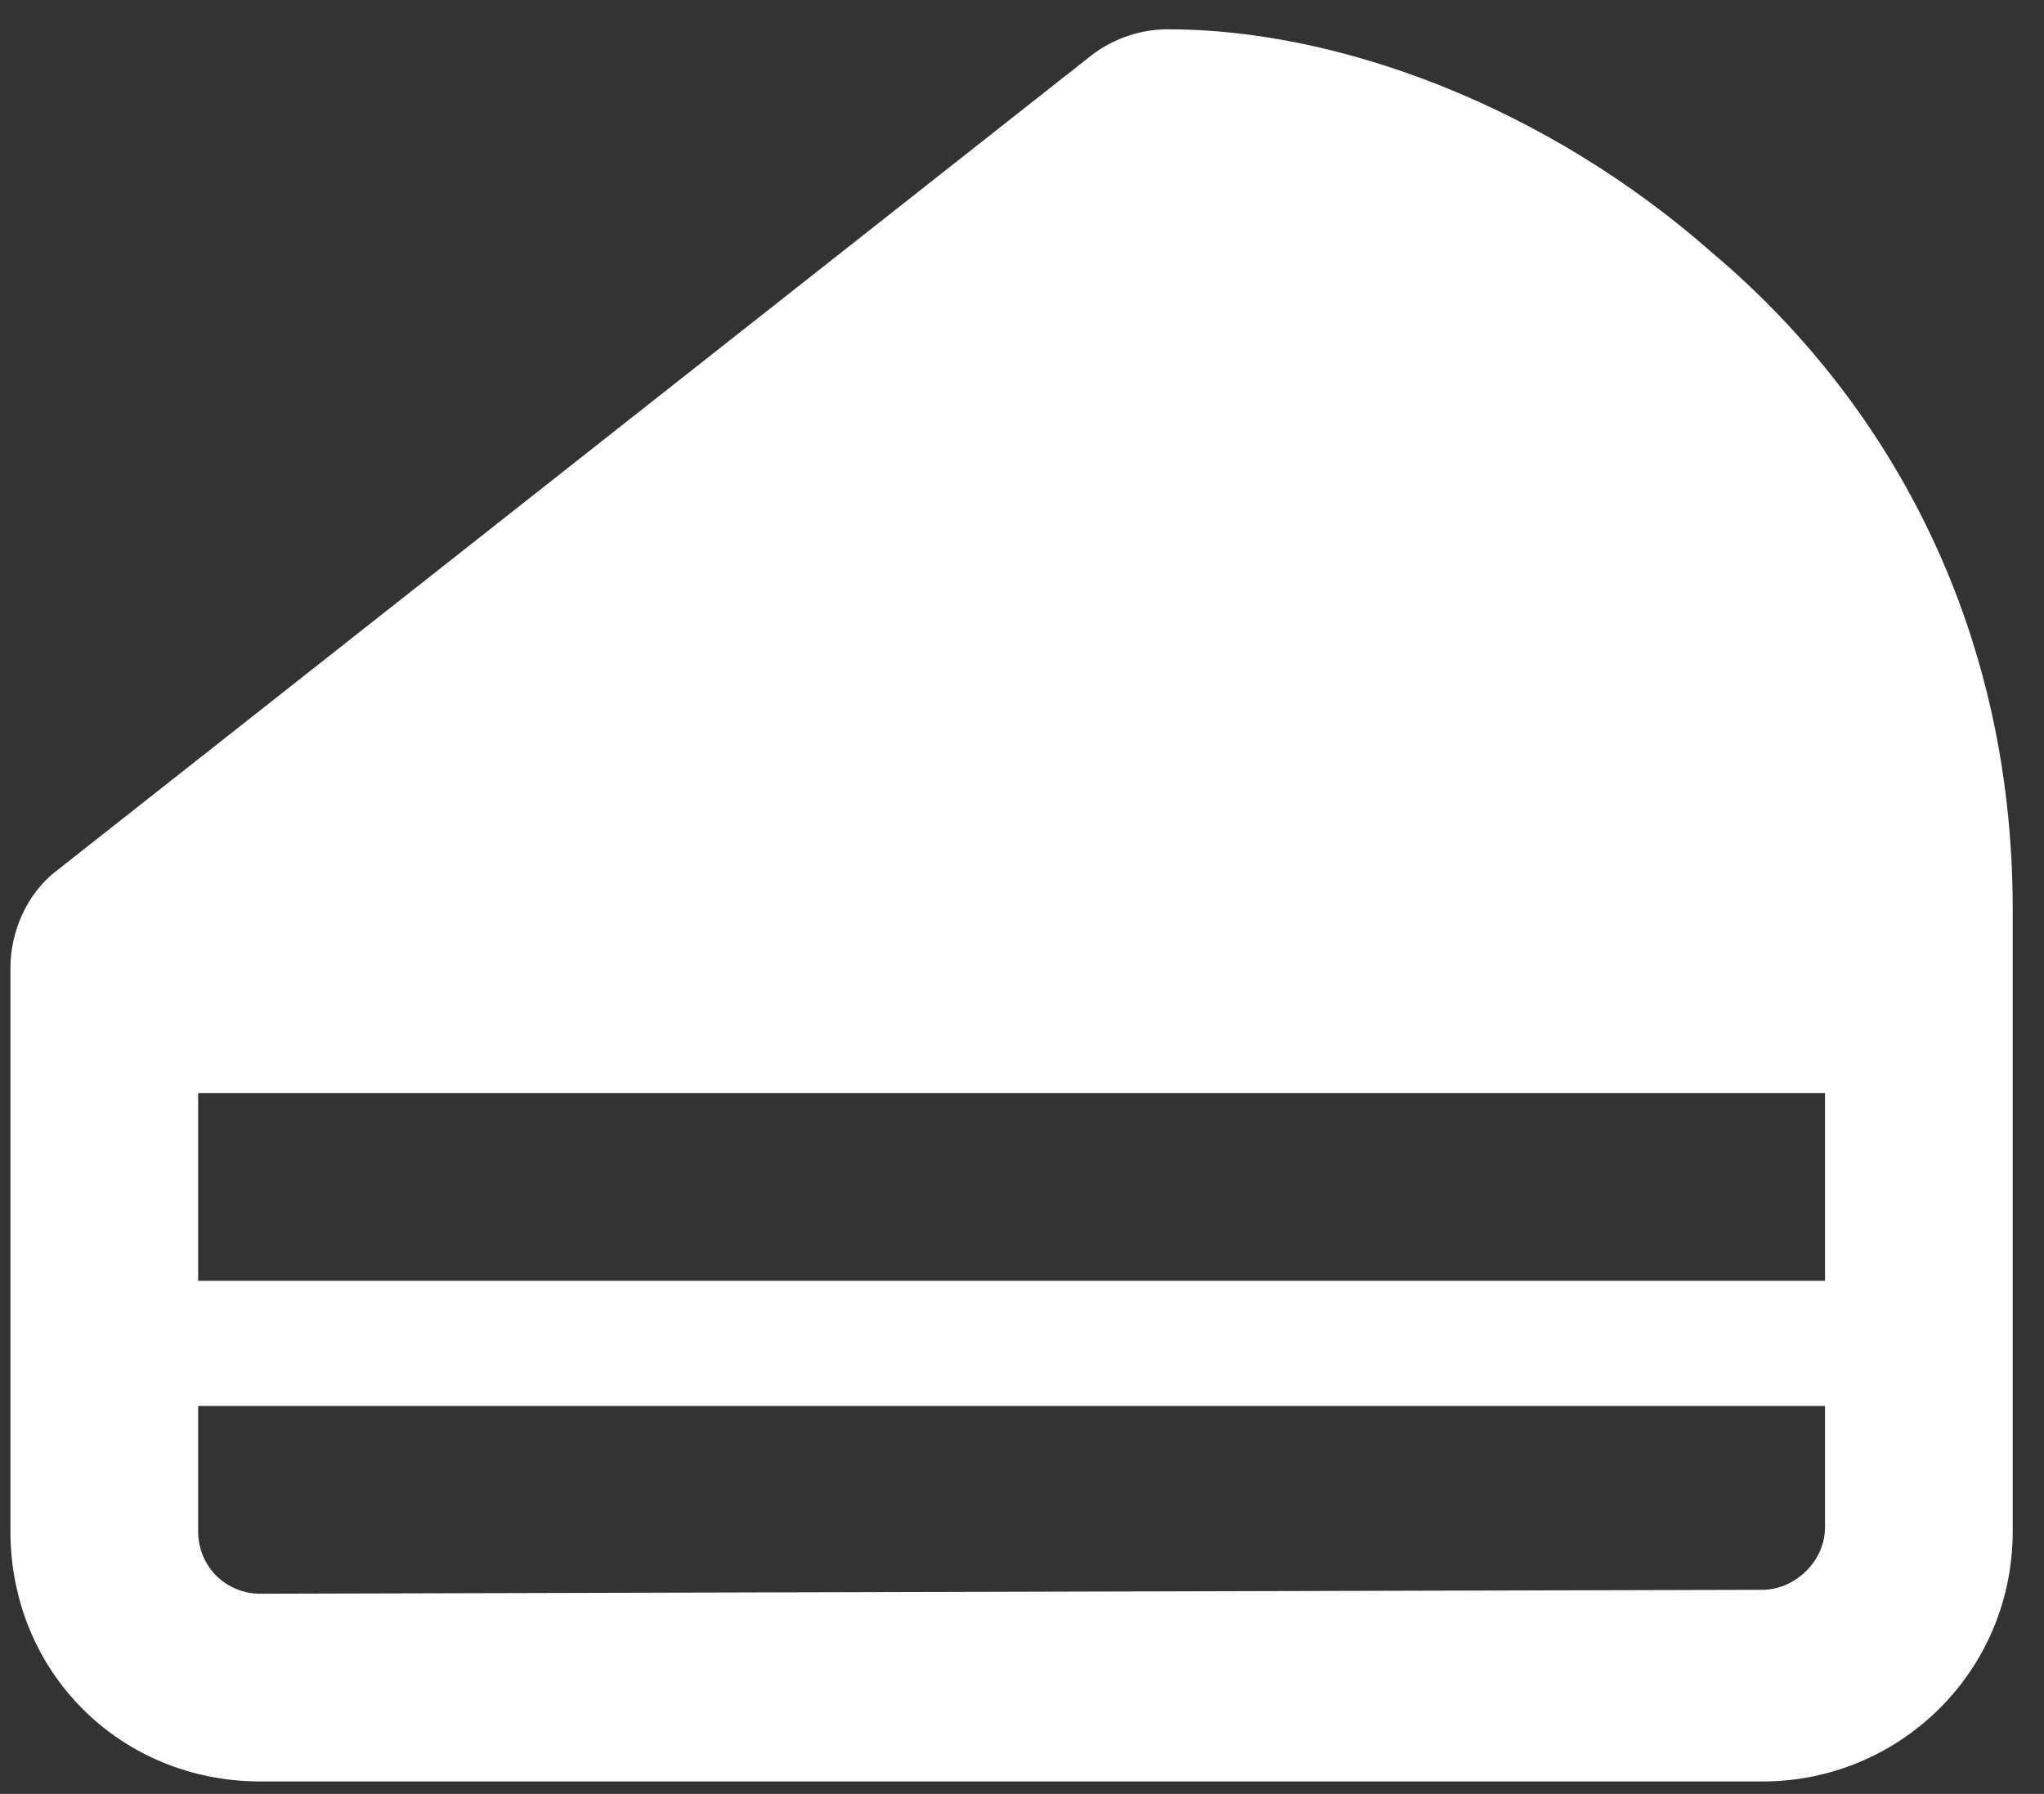 <svg width="49" height="43" viewBox="0 0 49 43" fill="none" xmlns="http://www.w3.org/2000/svg">
<rect x="0" y="0" width="49" height="43" fill="#333333" stroke="none"/>
<path d="M43.75 26.202H4.75V30.702H43.75V30.608V30.515V30.421V30.327V30.233V30.14V30.046V29.952V29.858V29.765V29.671V29.577V29.483V29.39V29.296V29.202V29.108V29.015V28.921V28.827V28.733V28.64V28.546V28.452V28.358V28.265V28.171V28.077V27.983V27.89V27.796V27.702V27.608V27.515V27.421V27.327V27.233V27.14V27.046V26.952V26.858V26.765V26.671V26.577V26.483V26.39V26.296V26.202ZM4.75 36.702C4.75 37.546 5.406 38.202 6.25 38.202L42.25 38.108C43 38.108 43.75 37.452 43.75 36.608V36.515V36.421V36.327V36.233V36.14V36.046V35.952V35.858V35.765V35.671V35.577V35.483V35.39V35.296V35.202V35.108V35.015V34.921V34.827V34.733V34.64V34.546V34.452V34.358V34.265V34.171V34.077V33.983V33.89V33.796V33.702H4.75V36.702ZM28 0.702C32.125 0.702 37.094 2.577 41.031 6.046C45.156 9.515 48.25 14.858 48.25 21.796V21.89V21.983V22.077V22.171V22.265V22.358V22.452V22.546V22.64V22.733V22.827V22.921V23.015V23.108V23.202V23.296V23.39V23.483V23.577V23.671V23.765V23.858V23.952V24.046V24.14V24.233V24.327V24.421V24.515V24.608V24.702V24.796V24.89V24.983V25.077V25.171V25.265V25.358V25.452V25.546V25.64V25.733V25.827V25.921V26.015V26.108V26.202V26.296V26.39V26.483V26.577V26.671V26.765V26.858V26.952V27.046V27.14V27.233V27.327V27.421V27.515V27.608V27.702V27.796V27.89V27.983V28.077V28.171V28.265V28.358V28.452V28.546V28.64V28.733V28.827V28.921V29.015V29.108V29.202V29.296V29.39V29.483V29.577V29.671V29.765V29.858V29.952V30.046V30.14V30.233V30.327V30.421V30.515V30.608V30.702V30.796V30.89V30.983V31.077V31.171V31.265V31.358V31.452V31.546V31.64V31.733V31.827V31.921V32.015V32.108V32.202V32.296V32.39V32.483V32.577V32.671V32.765V32.858V32.952V33.046V33.14V33.233V33.327V33.421V33.515V33.608V33.702V33.796V33.89V33.983V34.077V34.171V34.265V34.358V34.452V34.546V34.64V34.733V34.827V34.921V35.015V35.108V35.202V35.296V35.39V35.483V35.577V35.671V35.765V35.858V35.952V36.046V36.14V36.233V36.327V36.421V36.515V36.608V36.702C48.25 40.077 45.531 42.702 42.25 42.702H6.25C2.875 42.702 0.25 40.077 0.25 36.702V23.202C0.25 22.358 0.625 21.421 1.375 20.858L26.125 1.358C26.594 0.983 27.25 0.702 28 0.702Z" fill="white"/>
</svg>
